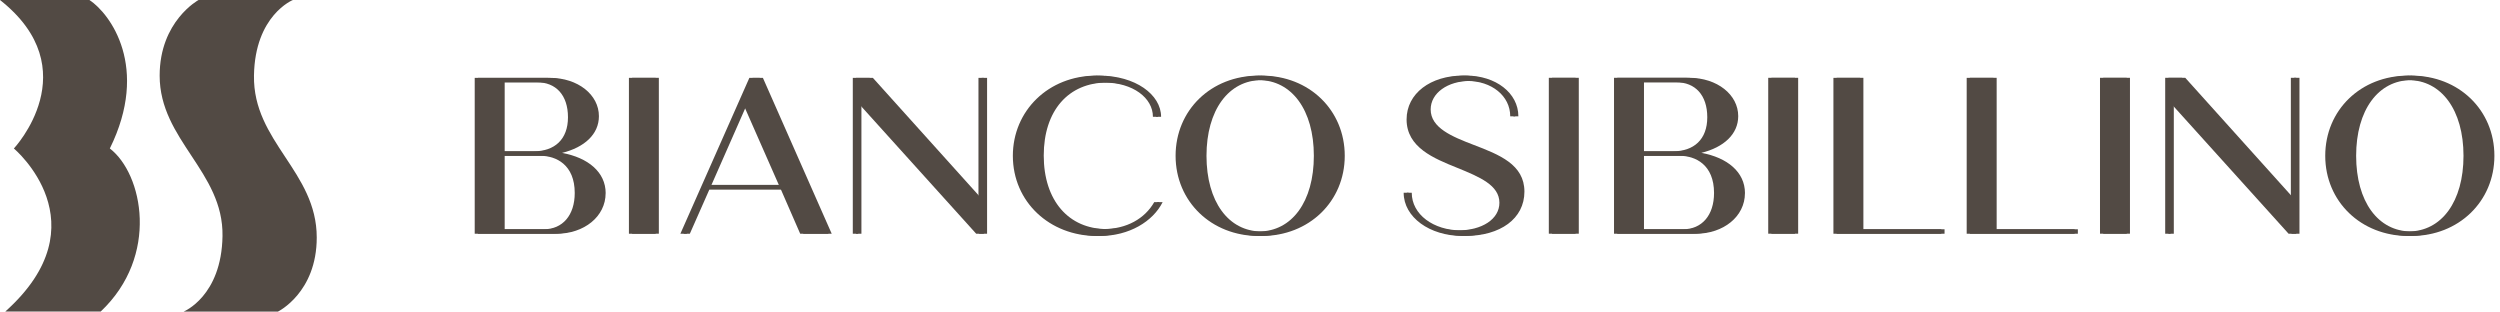 <svg width="320" height="40" viewBox="0 0 320 40" fill="none" xmlns="http://www.w3.org/2000/svg">
<g clip-path="url(#clip0_862_316)">
<path d="M32.509 9.674C32.628 1.95 37.488 0 37.488 0H25.414C25.414 0 20.436 2.696 20.436 9.68C20.436 17.93 28.611 21.954 28.481 30.21C28.362 37.934 23.502 39.884 23.502 39.884H35.575C35.575 39.884 40.543 37.468 40.543 30.401C40.543 21.943 32.373 18.148 32.509 9.68" fill="#524A44"/>
<path d="M14.059 19.006C19.179 8.626 14.127 1.766 11.445 0H0C11.276 8.895 1.776 19.006 1.776 19.006C1.776 19.006 13.278 28.613 0.673 39.879H12.888C20.435 32.749 18.28 22.246 14.059 19.006Z" fill="#524A44"/>
<path d="M77.108 24.729C77.108 27.721 74.347 29.919 70.834 29.919H60.763V9.965H69.974C73.572 9.965 76.248 12.134 76.248 14.87C76.248 17.179 74.404 18.86 71.53 19.572C74.839 20.172 77.114 22.027 77.114 24.734M64.186 10.531V19.37H68.299C70.975 19.37 72.701 17.857 72.701 15.01C72.701 12.162 71.145 10.531 68.729 10.531H64.18H64.186ZM73.566 24.701C73.566 21.08 71.179 19.942 69.165 19.942H64.186V29.347H69.595C72.011 29.347 73.566 27.553 73.566 24.701Z" fill="#524A44"/>
<path d="M83.925 9.965H80.502V29.919H83.925V9.965Z" fill="#524A44"/>
<path d="M99.953 24.247H90.398L87.891 29.919H87.088L95.919 9.965H97.243L106.052 29.919H102.426L99.953 24.247ZM99.693 23.675L95.173 13.412L90.652 23.675H99.687H99.693Z" fill="#524A44"/>
<path d="M125.933 9.965V29.919H124.954L109.848 13.182V29.919H109.158V9.965H111.314L125.243 25.446V9.965H125.933Z" fill="#524A44"/>
<path d="M129.645 19.942C129.645 14.186 134.193 9.68 140.32 9.68C144.898 9.68 148.207 12.101 148.207 14.954H147.574C147.574 12.533 145.011 10.565 141.299 10.565C136.349 10.565 133.186 14.158 133.186 19.914C133.186 25.67 136.377 29.319 141.243 29.319C144.207 29.319 146.538 27.98 147.743 25.872H148.405C147.166 28.349 144.117 30.205 140.377 30.205C134.363 30.205 129.645 25.844 129.645 19.942Z" fill="#524A44"/>
<path d="M150.476 19.942C150.476 14.096 155.025 9.68 161.095 9.68C167.166 9.68 171.715 14.096 171.715 19.942C171.715 25.788 167.138 30.205 161.095 30.205C155.053 30.205 150.476 25.788 150.476 19.942ZM168.173 19.942C168.173 14.096 165.35 10.251 161.095 10.251C156.841 10.251 154.018 14.102 154.018 19.942C154.018 25.782 156.807 29.633 161.095 29.633C165.384 29.633 168.173 25.782 168.173 19.942Z" fill="#524A44"/>
<path d="M77.521 24.729C77.521 27.721 74.76 29.919 71.246 29.919H61.176V9.965H70.386C73.985 9.965 76.661 12.134 76.661 14.87C76.661 17.179 74.816 18.86 71.942 19.572C75.252 20.172 77.526 22.021 77.526 24.734M64.599 10.531V19.37H68.712C71.388 19.37 73.113 17.857 73.113 15.01C73.113 12.162 71.558 10.537 69.142 10.537H64.593L64.599 10.531ZM73.979 24.701C73.979 21.08 71.591 19.942 69.577 19.942H64.599V29.347H70.007C72.423 29.347 73.979 27.553 73.979 24.701Z" fill="#524A44"/>
<path d="M84.332 9.96H80.91V29.913H84.332V9.96Z" fill="#524A44"/>
<path d="M100.361 24.247H90.805L88.299 29.919H87.495L96.327 9.965H97.651L106.459 29.919H102.833L100.361 24.247ZM100.106 23.675L95.585 13.412L91.065 23.675H100.1H100.106Z" fill="#524A44"/>
<path d="M126.346 9.965V29.919H125.367L110.262 13.182V29.919H109.571V9.965H111.727L125.656 25.44V9.965H126.346Z" fill="#524A44"/>
<path d="M130.058 19.942C130.058 14.186 134.606 9.68 140.734 9.68C145.311 9.68 148.62 12.101 148.62 14.954H147.987C147.987 12.533 145.424 10.565 141.712 10.565C136.762 10.565 133.599 14.158 133.599 19.914C133.599 25.67 136.79 29.319 141.656 29.319C144.62 29.319 146.951 27.98 148.156 25.872H148.818C147.579 28.349 144.53 30.205 140.79 30.205C134.776 30.205 130.058 25.844 130.058 19.942Z" fill="#524A44"/>
<path d="M150.889 19.942C150.889 14.096 155.438 9.68 161.509 9.68C167.579 9.68 172.128 14.096 172.128 19.942C172.128 25.788 167.551 30.205 161.509 30.205C155.466 30.205 150.889 25.788 150.889 19.942ZM168.586 19.942C168.586 14.096 165.763 10.251 161.509 10.251C157.254 10.251 154.431 14.102 154.431 19.942C154.431 25.782 157.22 29.633 161.509 29.633C165.797 29.633 168.586 25.782 168.586 19.942Z" fill="#524A44"/>
<path d="M179.664 24.672H180.297C180.297 27.436 183.058 29.492 186.628 29.492C189.706 29.492 191.924 28.041 191.924 25.956C191.924 23.703 189.389 22.649 186.515 21.478C183.55 20.278 180.043 18.883 180.043 15.29C180.043 11.955 183.12 9.674 187.267 9.674C191.035 9.674 193.943 11.899 193.943 14.892H193.31C193.31 12.269 190.922 10.358 187.782 10.358C184.874 10.358 182.719 11.927 182.719 14.006C182.719 16.372 185.451 17.481 188.212 18.541C191.494 19.796 194.719 21.052 194.719 24.527C194.719 28.002 191.612 30.199 187.177 30.199C183.002 30.199 179.669 27.805 179.669 24.667" fill="#524A44"/>
<path d="M201.672 9.959H198.249V29.913H201.672V9.959Z" fill="#524A44"/>
<path d="M222.939 24.728C222.939 27.721 220.178 29.918 216.664 29.918H206.594V9.959H215.804C219.403 9.959 222.079 12.129 222.079 14.864C222.079 17.173 220.234 18.854 217.36 19.566C220.67 20.166 222.944 22.021 222.944 24.728M210.017 10.531V19.37H214.13C216.806 19.37 218.531 17.857 218.531 15.009C218.531 12.162 216.975 10.531 214.56 10.531H210.011H210.017ZM219.397 24.7C219.397 21.079 217.009 19.942 214.995 19.942H210.017V29.347H215.425C217.841 29.347 219.397 27.553 219.397 24.7Z" fill="#524A44"/>
<path d="M229.756 9.959H226.333V29.913H229.756V9.959Z" fill="#524A44"/>
<path d="M248.488 29.347V29.919H234.678V9.965H238.101V29.347H248.488Z" fill="#524A44"/>
<path d="M265.552 29.347V29.919H251.736V9.965H255.165V29.347H265.552Z" fill="#524A44"/>
<path d="M272.222 9.959H268.799V29.913H272.222V9.959Z" fill="#524A44"/>
<path d="M293.919 9.959V29.918H292.941L277.835 13.182V29.918H277.145V9.959H279.306L293.229 25.44V9.959H293.919Z" fill="#524A44"/>
<path d="M297.631 19.942C297.631 14.096 302.18 9.679 308.25 9.679C314.321 9.679 318.87 14.096 318.87 19.942C318.87 25.788 314.293 30.204 308.25 30.204C302.208 30.204 297.631 25.788 297.631 19.942ZM315.328 19.942C315.328 14.096 312.505 10.251 308.25 10.251C303.996 10.251 301.173 14.101 301.173 19.942C301.173 25.782 303.962 29.632 308.25 29.632C312.539 29.632 315.328 25.782 315.328 19.942Z" fill="#524A44"/>
<path d="M180.071 24.672H180.704C180.704 27.436 183.465 29.492 187.035 29.492C190.113 29.492 192.331 28.041 192.331 25.956C192.331 23.703 189.796 22.649 186.922 21.478C183.958 20.278 180.45 18.883 180.45 15.29C180.45 11.955 183.528 9.674 187.675 9.674C191.443 9.674 194.351 11.899 194.351 14.892H193.717C193.717 12.269 191.329 10.358 188.19 10.358C185.281 10.358 183.126 11.927 183.126 14.006C183.126 16.372 185.859 17.481 188.619 18.541C191.901 19.796 195.126 21.052 195.126 24.527C195.126 28.002 192.02 30.199 187.584 30.199C183.409 30.199 180.076 27.805 180.076 24.667" fill="#524A44"/>
<path d="M202.085 9.959H198.662V29.913H202.085V9.959Z" fill="#524A44"/>
<path d="M223.352 24.728C223.352 27.721 220.591 29.918 217.077 29.918H207.007V9.959H216.217C219.816 9.959 222.492 12.129 222.492 14.864C222.492 17.173 220.647 18.854 217.773 19.566C221.083 20.166 223.357 22.015 223.357 24.728M210.43 10.531V19.37H214.543C217.219 19.37 218.944 17.857 218.944 15.009C218.944 12.162 217.389 10.531 214.973 10.531H210.424H210.43ZM219.81 24.7C219.81 21.079 217.423 19.942 215.408 19.942H210.43V29.347H215.838C218.254 29.347 219.81 27.553 219.81 24.7Z" fill="#524A44"/>
<path d="M230.164 9.959H226.741V29.913H230.164V9.959Z" fill="#524A44"/>
<path d="M248.902 29.347V29.918H235.086V9.959H238.514V29.347H248.902Z" fill="#524A44"/>
<path d="M265.965 29.347V29.918H252.149V9.959H255.572V29.347H265.965Z" fill="#524A44"/>
<path d="M272.635 9.959H269.212V29.913H272.635V9.959Z" fill="#524A44"/>
<path d="M294.332 9.959V29.918H293.354L278.248 13.182V29.918H277.558V9.959H279.713L293.642 25.44V9.959H294.332Z" fill="#524A44"/>
<path d="M298.044 19.942C298.044 14.096 302.593 9.679 308.663 9.679C314.734 9.679 319.283 14.096 319.283 19.942C319.283 25.788 314.706 30.204 308.663 30.204C302.621 30.204 298.044 25.788 298.044 19.942ZM315.741 19.942C315.741 14.096 312.918 10.251 308.663 10.251C304.409 10.251 301.586 14.101 301.586 19.942C301.586 25.782 304.375 29.632 308.663 29.632C312.952 29.632 315.741 25.782 315.741 19.942Z" fill="#524A44"/>
</g>
<defs>
<clipPath id="clip0_862_316">
<rect width="319.277" height="39.884" fill="white"/>
</clipPath>
</defs>
</svg>
